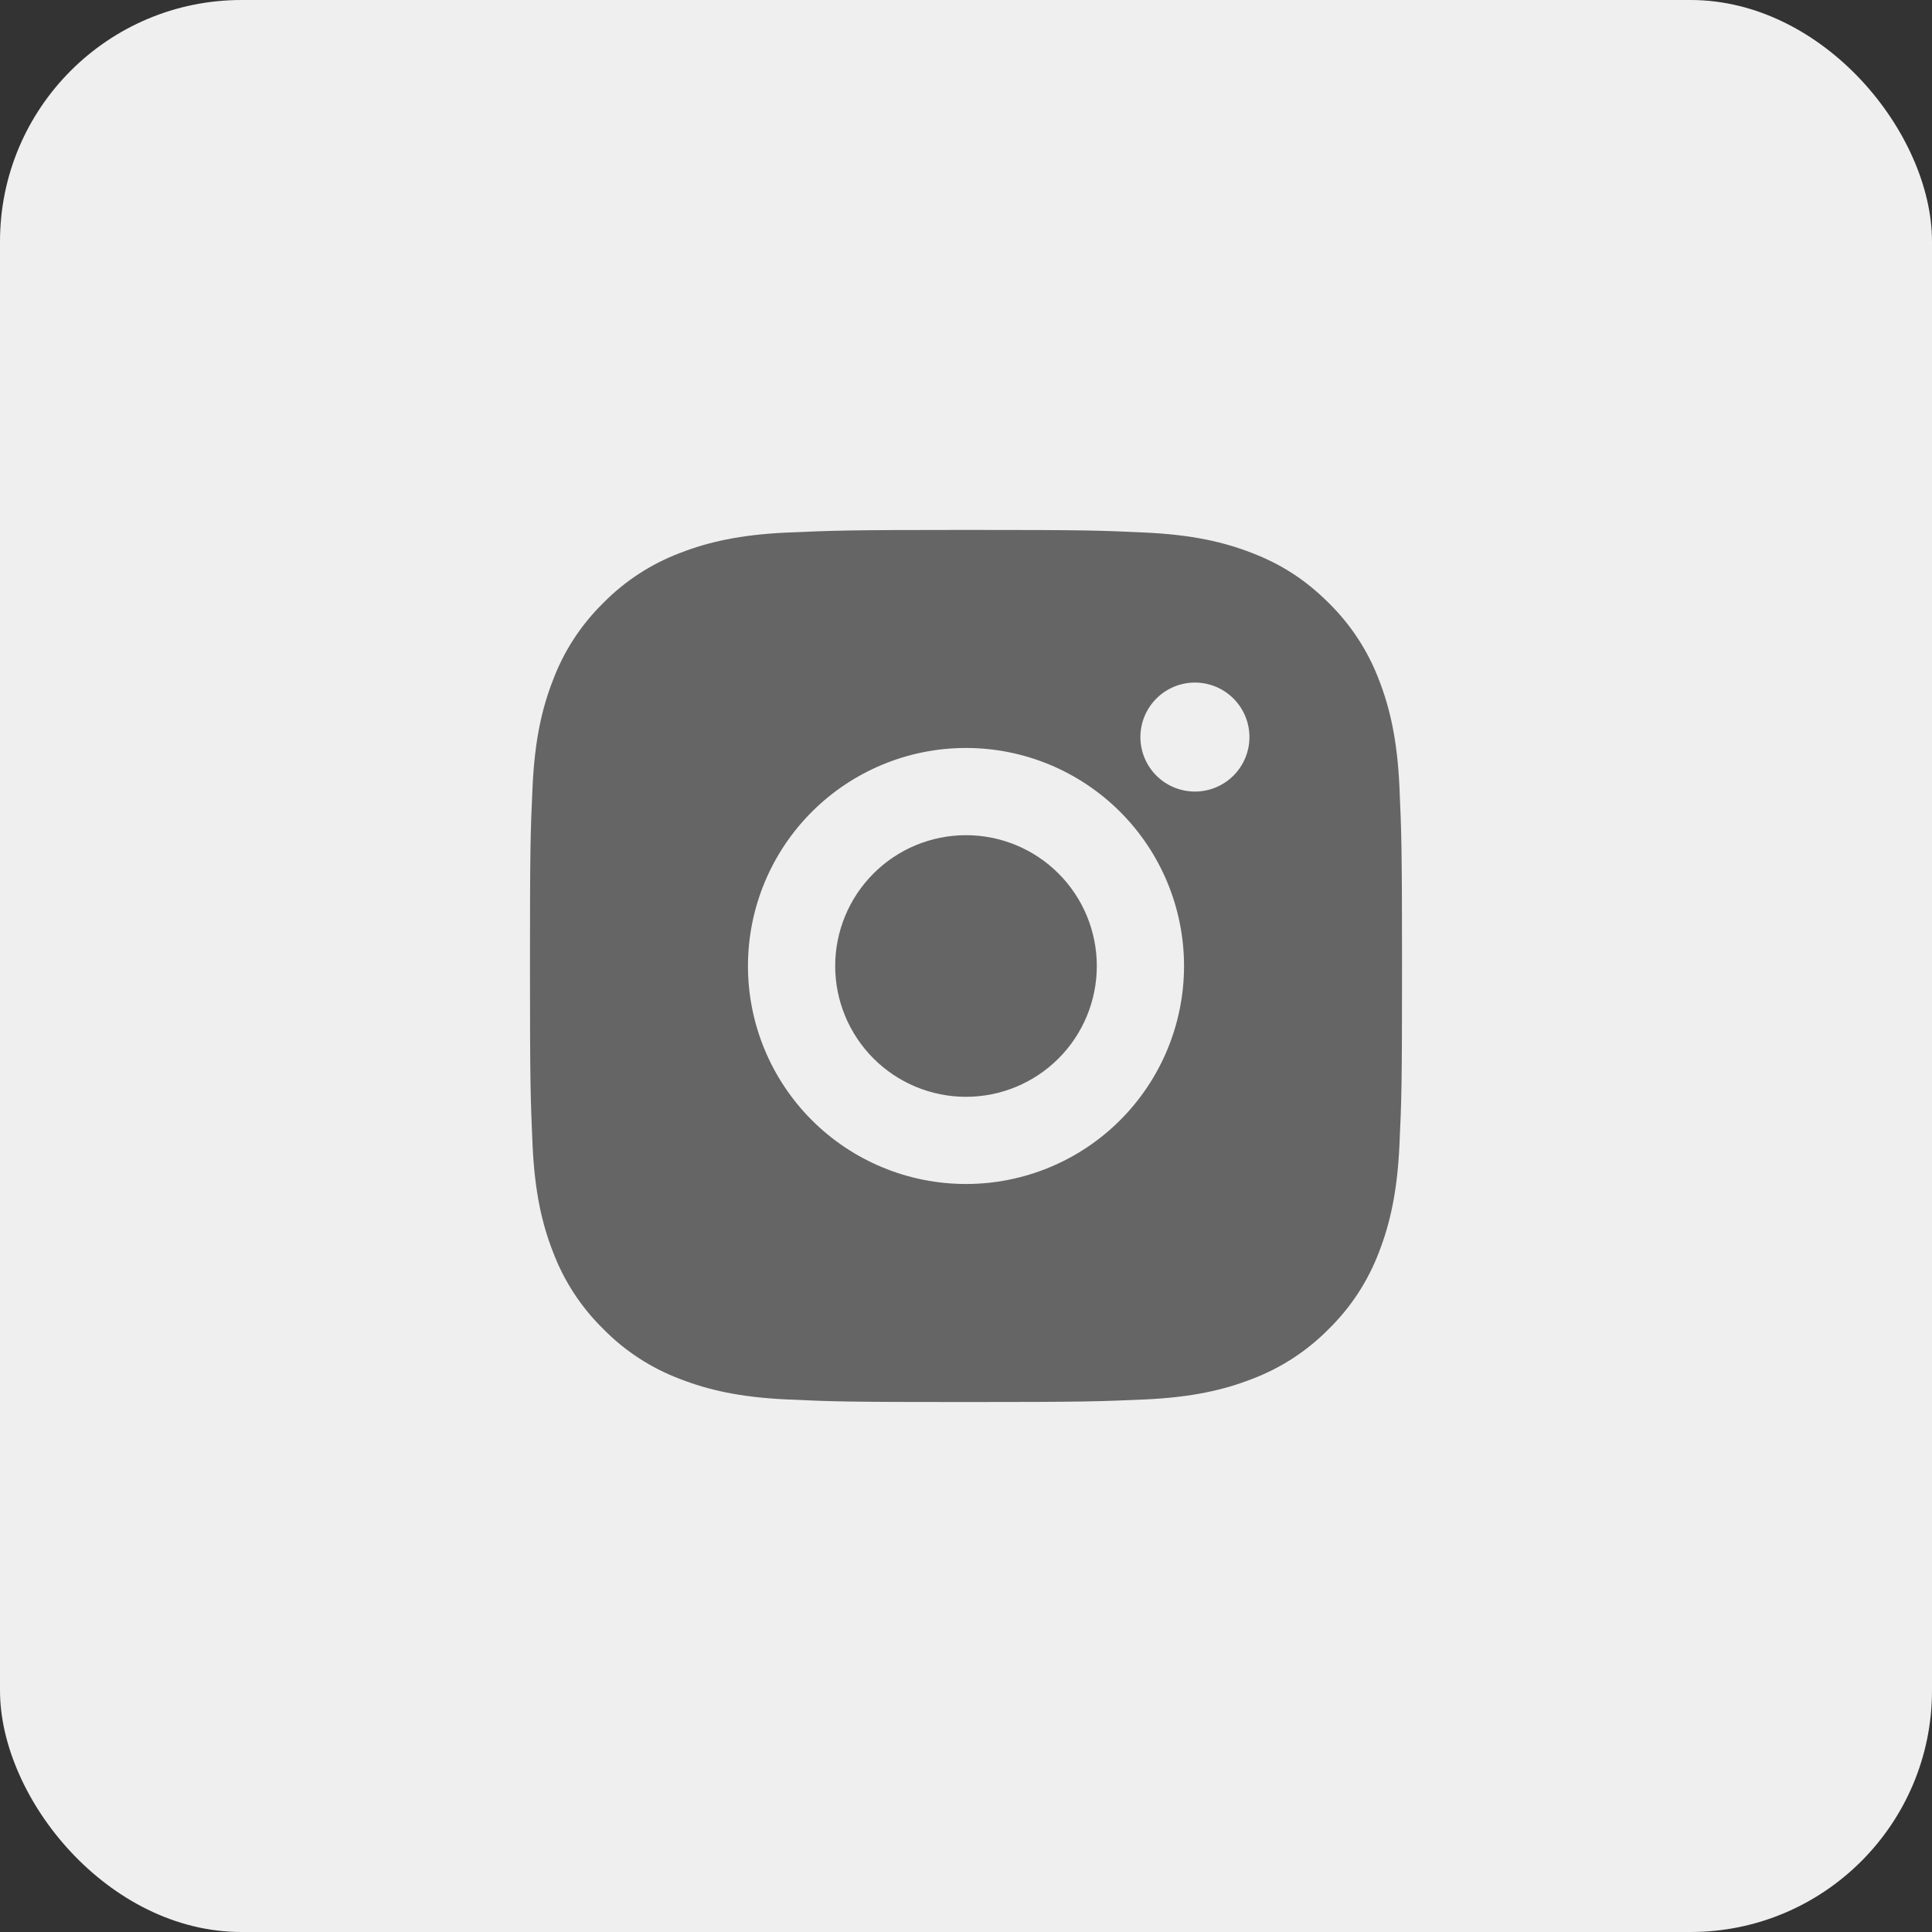 <svg xmlns="http://www.w3.org/2000/svg" fill="none" viewBox="0 0 48 48" height="48" width="48">
    <rect x="0" y="0" width="48" height="48" fill="#333333" stroke="none"/>
    <rect fill="#EFEFEF" rx="6" height="48" width="48"></rect>
    <path fill="#656565" d="M24 13.166C26.944 13.166 27.311 13.177 28.465 13.232C29.619 13.286 30.405 13.467 31.096 13.735C31.811 14.01 32.413 14.383 33.016 14.984C33.566 15.526 33.993 16.181 34.265 16.904C34.532 17.594 34.714 18.381 34.768 19.534C34.819 20.689 34.833 21.056 34.833 24C34.833 26.943 34.822 27.31 34.768 28.465C34.714 29.619 34.532 30.404 34.265 31.096C33.993 31.819 33.567 32.474 33.016 33.015C32.474 33.566 31.819 33.992 31.096 34.264C30.406 34.532 29.619 34.714 28.465 34.768C27.311 34.819 26.944 34.833 24 34.833C21.057 34.833 20.689 34.822 19.535 34.768C18.381 34.714 17.595 34.532 16.904 34.264C16.181 33.993 15.526 33.567 14.985 33.015C14.434 32.474 14.007 31.819 13.736 31.096C13.467 30.406 13.286 29.619 13.232 28.465C13.181 27.31 13.167 26.943 13.167 24C13.167 21.056 13.178 20.689 13.232 19.534C13.286 18.38 13.467 17.595 13.736 16.904C14.007 16.18 14.433 15.525 14.985 14.984C15.526 14.433 16.181 14.007 16.904 13.735C17.595 13.467 18.38 13.286 19.535 13.232C20.689 13.181 21.057 13.166 24 13.166ZM24 18.583C22.564 18.583 21.186 19.154 20.17 20.17C19.154 21.186 18.583 22.563 18.583 24C18.583 25.436 19.154 26.814 20.17 27.83C21.186 28.846 22.564 29.416 24 29.416C25.437 29.416 26.814 28.846 27.83 27.83C28.846 26.814 29.417 25.436 29.417 24C29.417 22.563 28.846 21.186 27.83 20.17C26.814 19.154 25.437 18.583 24 18.583ZM31.042 18.312C31.042 17.953 30.899 17.609 30.645 17.355C30.391 17.101 30.047 16.958 29.688 16.958C29.328 16.958 28.984 17.101 28.73 17.355C28.476 17.609 28.333 17.953 28.333 18.312C28.333 18.672 28.476 19.016 28.73 19.27C28.984 19.524 29.328 19.666 29.688 19.666C30.047 19.666 30.391 19.524 30.645 19.27C30.899 19.016 31.042 18.672 31.042 18.312ZM24 20.75C24.862 20.75 25.689 21.092 26.298 21.702C26.908 22.311 27.25 23.138 27.25 24C27.25 24.862 26.908 25.688 26.298 26.298C25.689 26.907 24.862 27.25 24 27.25C23.138 27.25 22.311 26.907 21.702 26.298C21.093 25.688 20.75 24.862 20.75 24C20.75 23.138 21.093 22.311 21.702 21.702C22.311 21.092 23.138 20.75 24 20.75Z"></path>
</svg>
